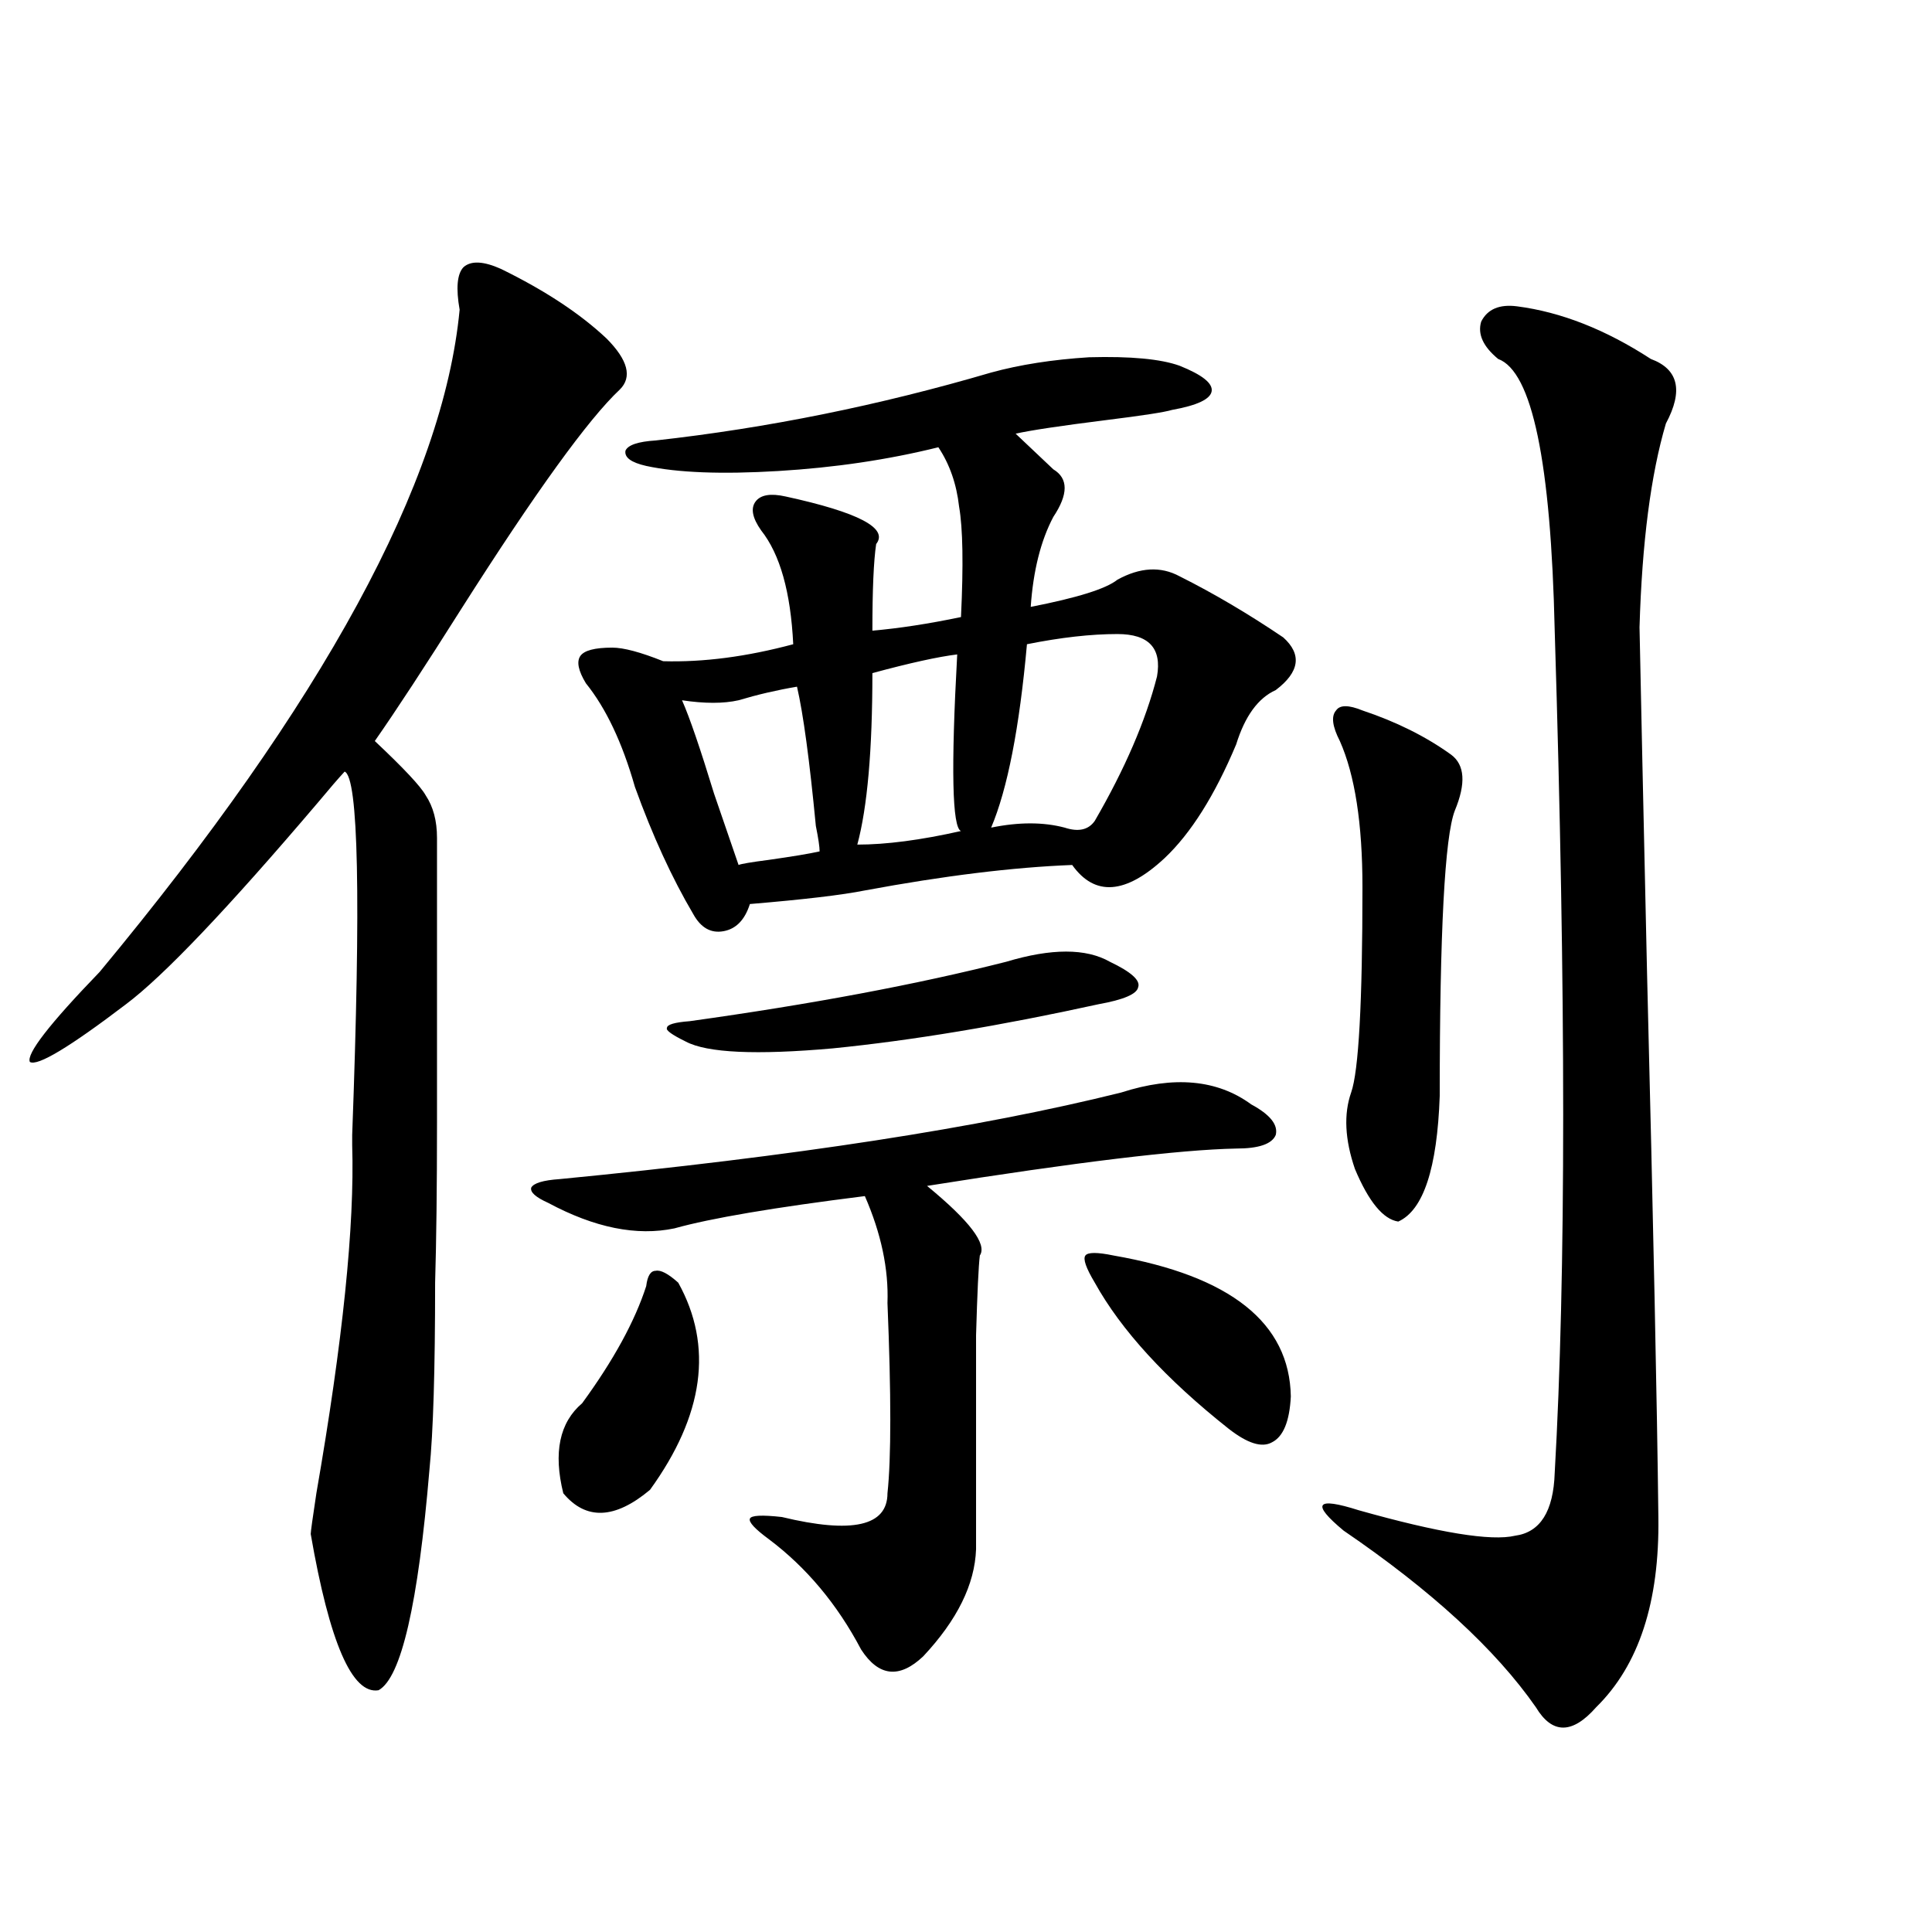 <?xml version="1.0" encoding="utf-8"?>
<!-- Generator: Adobe Illustrator 16.0.0, SVG Export Plug-In . SVG Version: 6.00 Build 0)  -->
<!DOCTYPE svg PUBLIC "-//W3C//DTD SVG 1.1//EN" "http://www.w3.org/Graphics/SVG/1.1/DTD/svg11.dtd">
<svg version="1.1" id="图层_1" xmlns="http://www.w3.org/2000/svg" xmlns:xlink="http://www.w3.org/1999/xlink" x="0px" y="0px"
	 width="1000px" height="1000px" viewBox="0 0 1000 1000" enable-background="new 0 0 1000 1000" xml:space="preserve">
<path d="M259.359,139.215c22.759,11.137,40.975,23.153,54.633,36.035c11.052,11.137,13.323,19.926,6.829,26.367
	c-16.265,15.243-43.581,53.036-81.949,113.379c-18.871,29.883-33.825,52.734-44.877,68.555
	c14.954,14.063,23.734,23.442,26.341,28.125c3.902,5.864,5.854,13.184,5.854,21.973c0,70.903,0,120.122,0,147.656
	c0,33.398-0.335,60.946-0.976,82.617c0,45.126-0.976,77.344-2.927,96.68c-5.854,69.722-14.634,107.804-26.341,114.258
	c-13.658,2.335-25.365-24.609-35.121-80.859c0-1.167,0.976-8.198,2.927-21.094c13.658-78.511,19.832-138.565,18.536-180.176v-5.273
	c4.543-122.456,3.247-185.147-3.902-188.086c-3.262,3.516-7.805,8.789-13.658,15.82c-46.828,55.083-79.998,89.95-99.51,104.59
	c-29.268,22.274-45.853,32.231-49.755,29.883c-1.951-4.093,10.076-19.624,36.097-46.582
	c115.76-139.444,177.877-253.702,186.337-342.773c-1.951-11.124-1.311-18.457,1.951-21.973
	C243.75,134.82,250.244,135.122,259.359,139.215z M580.327,565.484c27.316-8.789,49.755-6.729,67.315,6.152
	c9.756,5.273,13.979,10.547,12.683,15.82c-1.951,4.696-8.78,7.031-20.487,7.031c-29.268,0.591-82.604,7.031-159.996,19.336
	c22.104,18.169,31.219,30.185,27.316,36.035c-0.655,5.273-1.311,19.048-1.951,41.309c0,10.547,0,24.321,0,41.309
	c0,13.485,0,36.626,0,69.434c-0.655,18.169-9.756,36.612-27.316,55.371c-12.362,11.714-23.094,10.547-32.194-3.516
	c-12.362-23.442-28.292-42.476-47.804-57.129c-7.164-5.273-10.411-8.789-9.756-10.547c0.641-1.758,6.174-2.046,16.585-0.879
	c36.417,8.789,54.633,4.696,54.633-12.305c1.951-18.155,1.951-50.977,0-98.438c0.641-17.578-3.262-36.035-11.707-55.371
	c-46.828,5.864-79.678,11.426-98.534,16.699c-19.512,4.106-41.31-0.288-65.364-13.184c-6.509-2.925-9.436-5.562-8.78-7.91
	c1.296-2.335,6.174-3.804,14.634-4.395C410.575,598.595,507.479,583.653,580.327,565.484z M351.064,663.922
	c18.201,32.821,13.323,68.555-14.634,107.227c-18.216,15.243-33.17,15.82-44.877,1.758c-5.213-21.094-1.951-36.612,9.756-46.582
	c16.25-22.261,27.316-42.476,33.17-60.645c0.641-5.273,2.271-7.91,4.878-7.91C341.949,657.192,345.852,659.239,351.064,663.922z
	 M451.55,326.422c13.658-1.167,28.933-3.516,45.853-7.031c1.296-26.944,0.976-45.991-0.976-57.129
	c-1.311-11.715-4.878-21.973-10.731-30.762c-26.021,6.454-53.657,10.547-82.925,12.305s-52.041,0.879-68.291-2.637
	c-7.805-1.758-11.387-4.395-10.731-7.91c1.296-2.926,6.494-4.684,15.609-5.273c57.88-6.441,115.76-18.155,173.654-35.156
	c14.954-4.093,31.859-6.729,50.73-7.91c21.463-0.577,37.072,0.879,46.828,4.395c11.707,4.696,17.226,9.091,16.585,13.184
	c-0.655,4.105-7.484,7.333-20.487,9.668c-3.902,1.181-15.289,2.938-34.146,5.273c-23.414,2.938-39.023,5.273-46.828,7.031
	l19.512,18.457c7.805,4.696,7.805,12.895,0,24.609c-6.509,12.305-10.411,27.837-11.707,46.582
	c24.055-4.683,39.023-9.366,44.877-14.063c11.707-6.44,22.438-7.031,32.194-1.758c17.561,8.789,35.441,19.336,53.657,31.641
	c9.756,8.789,8.445,17.88-3.902,27.246c-9.115,4.106-15.944,13.485-20.487,28.125c-11.066,26.367-23.414,46.005-37.072,58.887
	c-20.167,18.759-36.097,19.927-47.804,3.516c-30.578,1.181-66.34,5.575-107.314,13.184c-11.707,2.349-31.554,4.696-59.511,7.031
	c-2.606,8.212-7.164,12.896-13.658,14.063c-6.509,1.181-11.707-1.758-15.609-8.789c-11.066-18.745-21.143-40.718-30.243-65.918
	c-6.509-22.852-14.969-40.718-25.365-53.613c-3.902-6.44-4.878-11.124-2.927-14.063c1.951-2.925,7.47-4.395,16.585-4.395
	c5.854,0,14.634,2.349,26.341,7.031c20.808,0.591,43.246-2.335,67.315-8.789c-1.311-26.944-6.829-46.582-16.585-58.887
	c-4.558-6.44-5.533-11.426-2.927-14.941c2.592-3.516,7.805-4.395,15.609-2.637c37.713,8.212,53.322,16.411,46.828,24.609
	C452.19,290.387,451.55,305.328,451.55,326.422z M520.816,497.809c23.414-7.031,41.295-7.031,53.657,0
	c11.052,5.273,15.93,9.668,14.634,13.184c-0.655,3.516-7.484,6.454-20.487,8.789c-50.73,11.138-96.583,18.759-137.558,22.852
	c-39.679,3.516-65.044,2.349-76.096-3.516c-7.164-3.516-10.411-5.851-9.756-7.031c0-1.758,3.902-2.925,11.707-3.516
	C419.996,519.781,474.629,509.536,520.816,497.809z M412.526,355.426c-10.411,1.758-20.487,4.106-30.243,7.031
	c-7.805,1.758-17.561,1.758-29.268,0c3.902,8.789,9.421,24.911,16.585,48.34c5.854,17.001,10.076,29.306,12.683,36.914
	c1.296-0.577,6.494-1.456,15.609-2.637c12.348-1.758,21.128-3.214,26.341-4.395c0-2.335-0.655-6.729-1.951-13.184
	C419.021,393.521,415.773,369.488,412.526,355.426z M495.451,338.727c-9.756,1.181-24.39,4.395-43.901,9.668
	c0,39.853-2.606,69.434-7.805,88.77c14.954,0,32.835-2.335,53.657-7.031C492.845,428.375,492.189,397.915,495.451,338.727z
	 M578.376,328.18c-13.658,0-29.268,1.758-46.828,5.273c-3.902,43.368-10.091,75.009-18.536,94.922
	c14.299-2.925,26.981-2.925,38.048,0c7.149,2.349,12.348,1.181,15.609-3.516c15.609-26.944,26.341-51.855,32.194-74.707
	C601.455,335.513,594.626,328.18,578.376,328.18z M576.425,649.859c60.486,10.547,91.05,34.868,91.705,72.949
	c-0.655,12.896-3.902,20.806-9.756,23.73c-5.213,2.938-12.683,0.591-22.438-7.031c-32.529-25.776-55.608-50.977-69.267-75.586
	c-4.558-7.608-6.188-12.305-4.878-14.063C563.087,648.102,567.965,648.102,576.425,649.859z M785.2,158.551
	c22.759,2.938,45.853,12.016,69.267,27.246c14.299,5.273,16.905,16.41,7.805,33.398c-7.805,26.367-12.362,61.523-13.658,105.469
	c0.641,32.231,1.951,91.997,3.902,179.297c3.247,130.078,5.198,223.833,5.854,281.25c0.641,43.945-10.091,76.753-32.194,98.438
	c-12.362,14.063-22.773,14.063-31.219,0c-20.822-29.883-53.992-60.356-99.51-91.406c-8.46-7.031-12.042-11.426-10.731-13.184
	c1.296-1.758,7.47-0.879,18.536,2.637c41.615,11.728,68.611,16.122,80.974,13.184c13.003-1.758,19.832-12.593,20.487-32.52
	c5.854-101.953,5.854-247.261,0-435.938c-1.951-87.301-11.707-134.171-29.268-140.625c-7.805-6.441-10.731-12.882-8.78-19.336
	C769.911,160.02,776.085,157.383,785.2,158.551z M705.202,367.73c17.561,5.864,32.835,13.485,45.853,22.852
	c7.149,5.273,7.805,14.941,1.951,29.004c-5.213,13.485-7.805,62.704-7.805,147.656c-1.311,37.505-8.46,59.188-21.463,65.039
	c-7.805-1.167-15.289-10.245-22.438-27.246c-5.213-15.229-5.854-28.413-1.951-39.551c3.902-11.124,5.854-46.582,5.854-106.348
	c0-32.808-3.902-58.008-11.707-75.586c-3.902-7.608-4.558-12.882-1.951-15.82C693.495,364.806,698.038,364.806,705.202,367.73z"/>
</svg>
